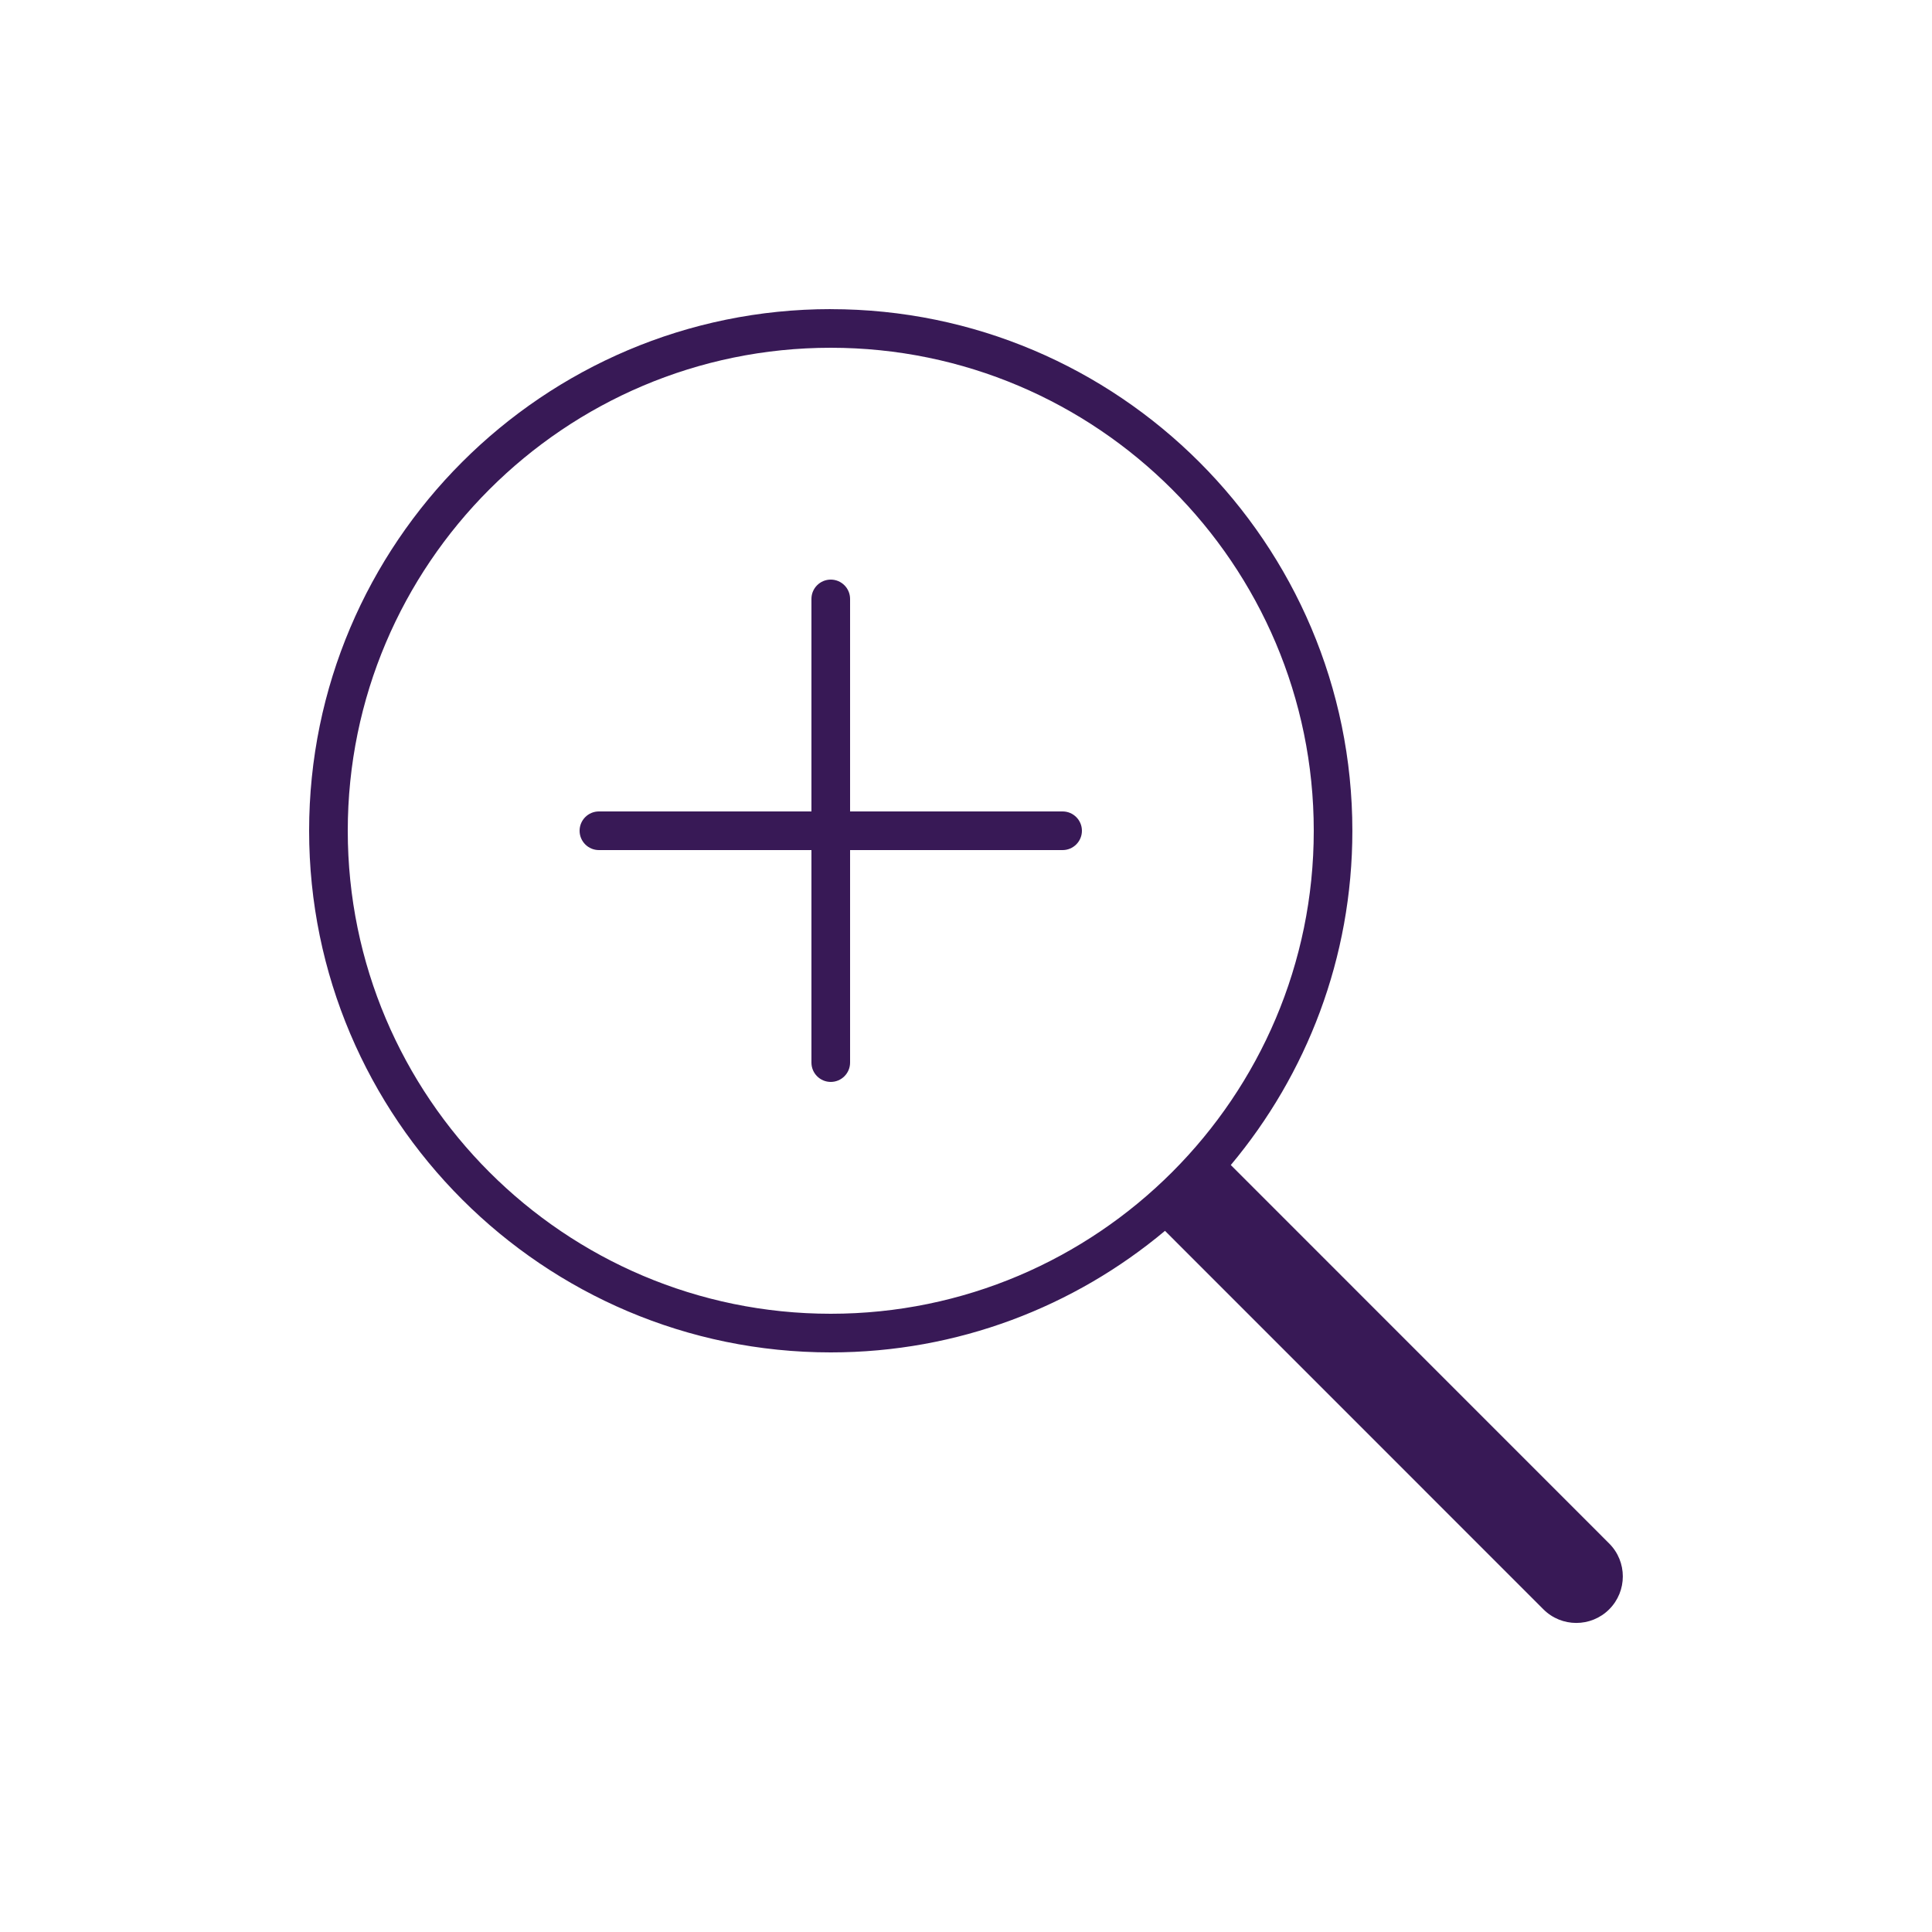 <svg xmlns="http://www.w3.org/2000/svg" xmlns:xlink="http://www.w3.org/1999/xlink" viewBox="0,0,256,256" width="250px" height="250px"><g fill="#381956" fill-rule="nonzero" stroke="none" stroke-width="1" stroke-linecap="butt" stroke-linejoin="miter" stroke-miterlimit="10" stroke-dasharray="" stroke-dashoffset="0" font-family="none" font-weight="none" font-size="none" text-anchor="none" style="mix-blend-mode: normal"><g transform="scale(5.12,5.12)"><path d="M21.5,8c-7.443,0 -13.5,6.057 -13.5,13.5c0,7.443 6.057,13.5 13.5,13.5c3.289,0 6.306,-1.184 8.65,-3.146c0.285,0.285 9.562,9.562 9.793,9.795c0.47,0.47 1.233,0.47 1.703,0c0.47,-0.47 0.47,-1.233 0,-1.703c-0.231,-0.232 -9.508,-9.51 -9.793,-9.795c1.962,-2.345 3.146,-5.361 3.146,-8.65c0,-7.443 -6.057,-13.5 -13.5,-13.5zM21.5,9c6.892,0 12.5,5.608 12.5,12.5c0,6.892 -5.608,12.5 -12.5,12.5c-6.892,0 -12.5,-5.608 -12.5,-12.5c0,-6.892 5.608,-12.5 12.5,-12.5zM21.5,15c-0.276,0 -0.5,0.224 -0.5,0.5v5.5h-5.5c-0.276,0 -0.5,0.224 -0.5,0.5c0,0.276 0.224,0.5 0.5,0.5h5.5v5.5c0,0.276 0.224,0.5 0.5,0.5c0.276,0 0.5,-0.224 0.5,-0.5v-5.5h5.5c0.276,0 0.5,-0.224 0.5,-0.5c0,-0.276 -0.224,-0.5 -0.5,-0.5h-5.5v-5.5c0,-0.276 -0.224,-0.5 -0.5,-0.5z"></path></g></g></svg>
